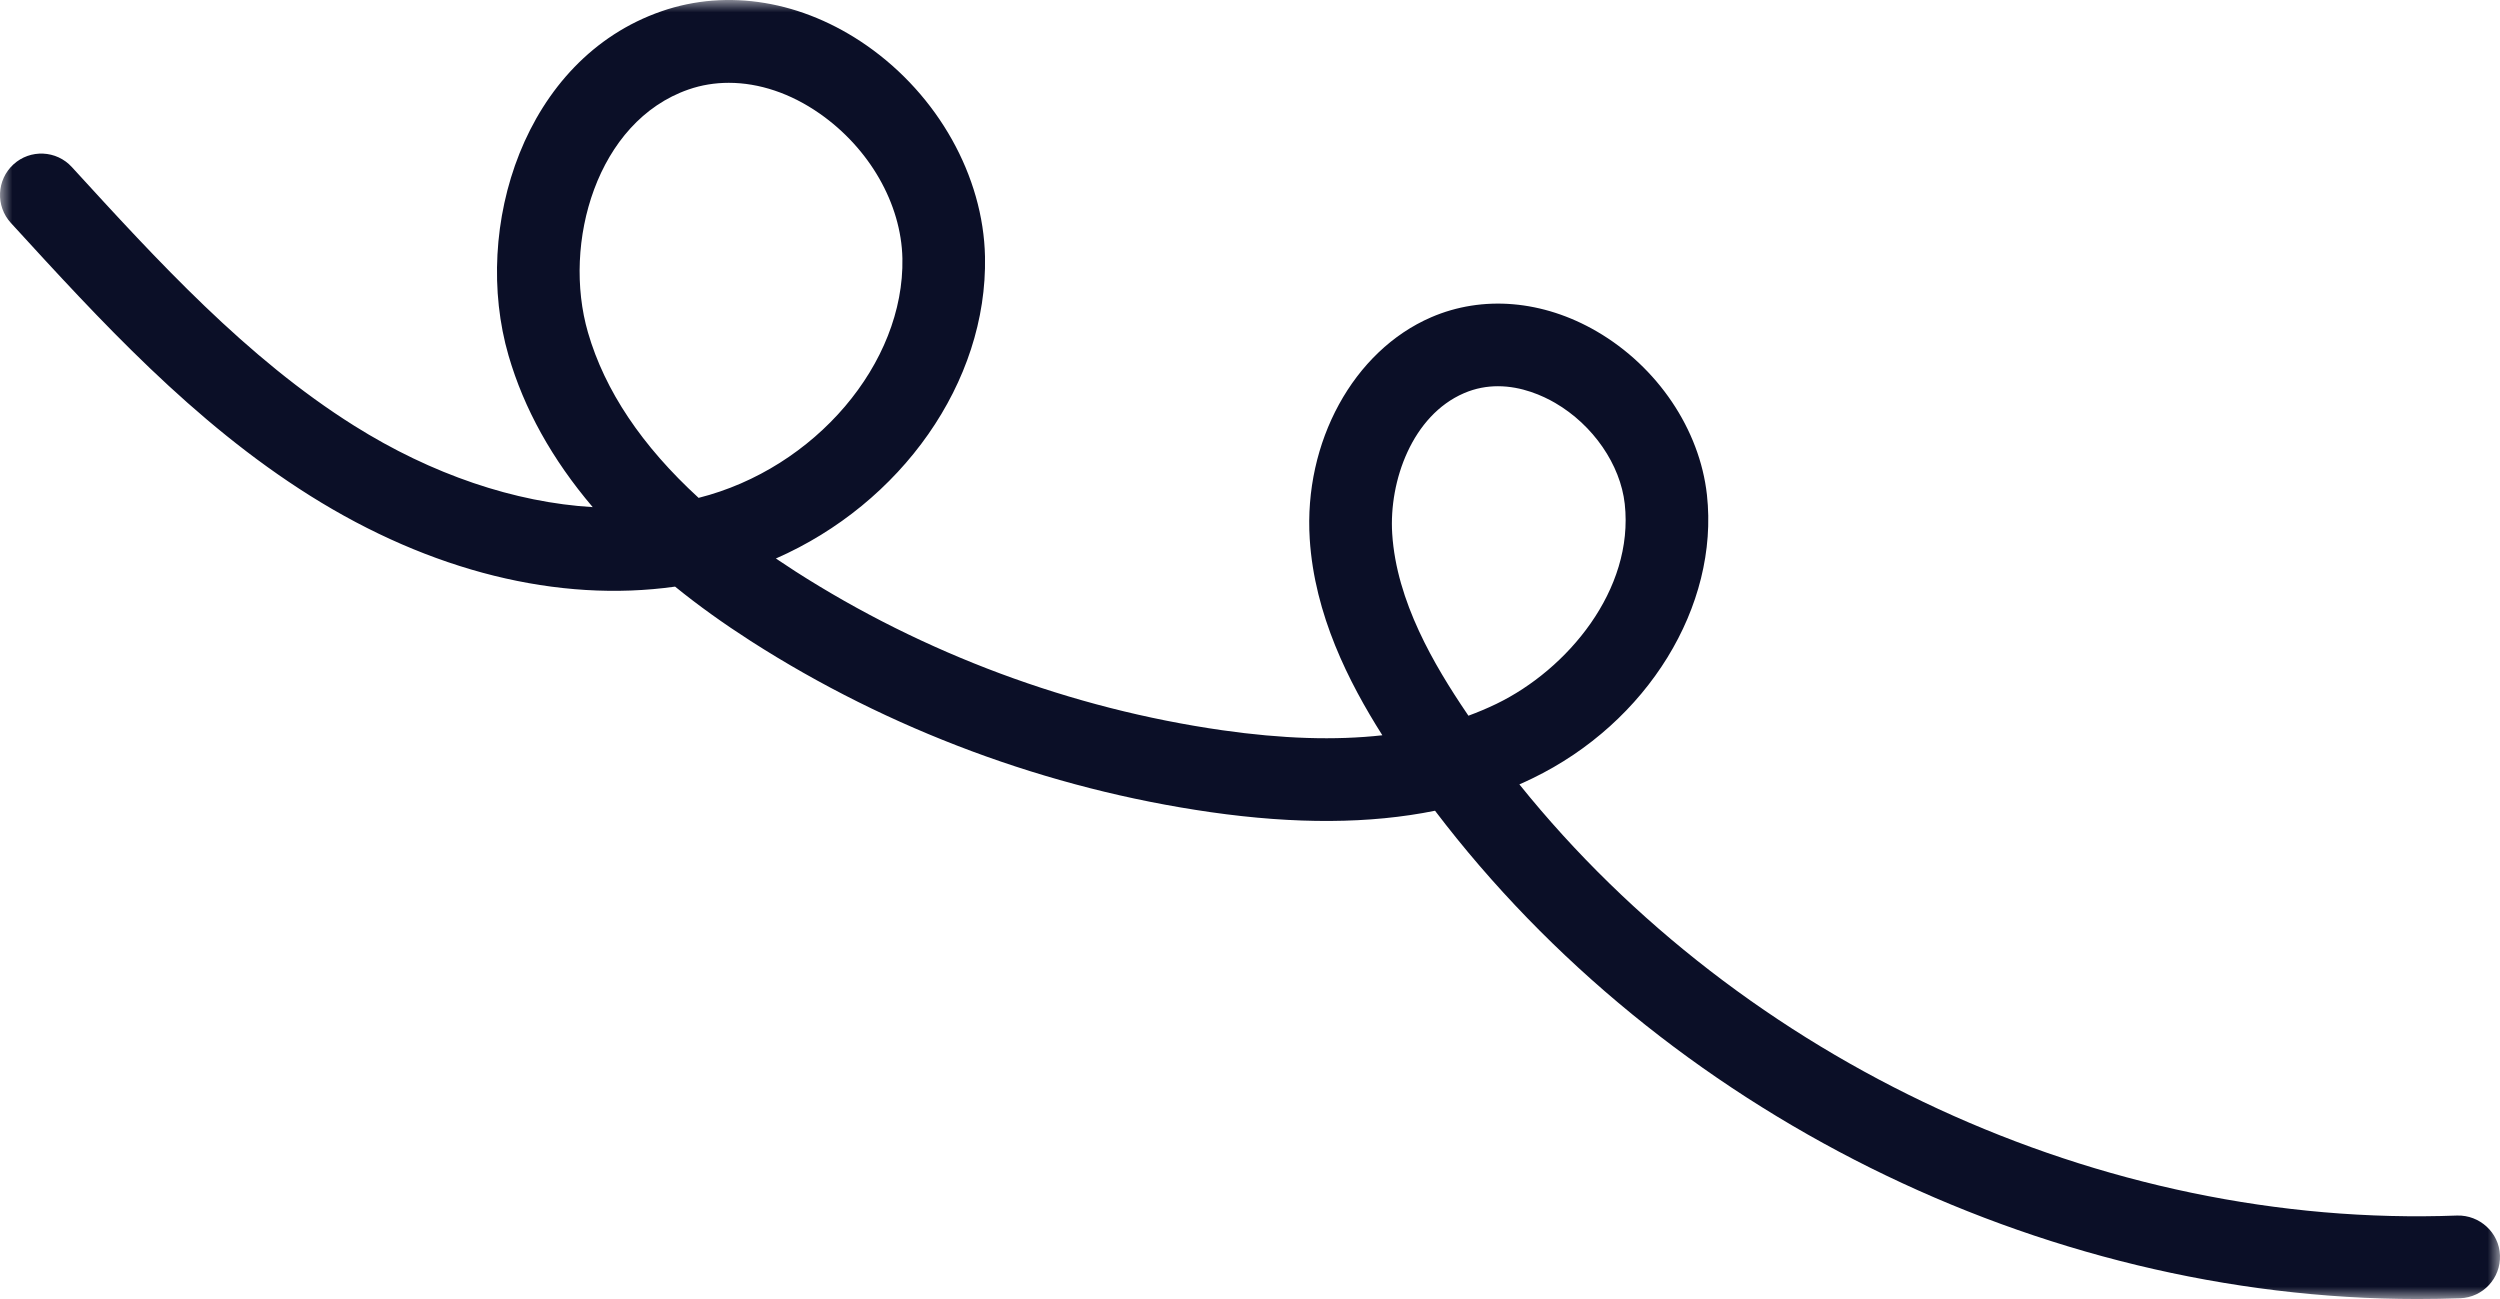 <svg width="102" height="53" viewBox="0 0 102 53" fill="none" xmlns="http://www.w3.org/2000/svg">
<mask id="mask0_583_4699" style="mask-type:alpha" maskUnits="userSpaceOnUse" x="0" y="0" width="102" height="53">
<path fill-rule="evenodd" clip-rule="evenodd" d="M0 0H102V53H0V0Z" fill="white"/>
</mask>
<g mask="url(#mask0_583_4699)">
<path fill-rule="evenodd" clip-rule="evenodd" d="M29.735 3.379C29.171 3.379 28.618 3.468 28.093 3.651C24.352 4.946 22.929 9.916 23.99 13.568C24.676 15.934 26.189 18.193 28.503 20.313C33.254 19.114 36.905 14.822 36.818 10.541C36.772 8.316 35.476 6.051 33.436 4.629C32.255 3.805 30.968 3.379 29.735 3.379ZM61.115 15.758C60.671 15.758 60.202 15.838 59.728 16.043C57.625 16.952 56.665 19.616 56.802 21.776C56.977 24.542 58.52 27.144 59.845 29.102C59.867 29.134 59.89 29.168 59.912 29.201C60.305 29.056 60.685 28.896 61.053 28.718C63.947 27.319 66.675 24.067 66.29 20.561C66.113 18.958 64.999 17.34 63.45 16.439C62.942 16.144 62.09 15.758 61.115 15.758ZM98.634 53C83.21 53 67.885 45.364 58.549 33.078C55.894 33.616 52.862 33.632 49.392 33.136C42.759 32.186 36.271 29.772 30.631 26.154C29.513 25.436 28.482 24.697 27.543 23.934C22.785 24.603 17.57 23.316 12.653 20.226C7.88 17.226 4.098 13.091 0.442 9.094C-0.186 8.406 -0.139 7.339 0.548 6.708C1.234 6.079 2.302 6.128 2.93 6.814C6.435 10.647 10.058 14.61 14.446 17.367C17.626 19.366 21.009 20.501 24.183 20.691C22.526 18.742 21.379 16.676 20.749 14.509C19.234 9.292 21.379 2.401 26.989 0.46C29.691 -0.478 32.743 0.032 35.363 1.858C38.271 3.887 40.12 7.187 40.188 10.47C40.295 15.605 36.755 20.551 31.656 22.787C31.915 22.962 32.18 23.136 32.449 23.31C37.688 26.671 43.712 28.912 49.87 29.794C52.31 30.143 54.476 30.214 56.4 29.999C55.02 27.82 53.633 25.079 53.437 21.991C53.185 18.035 55.222 14.316 58.391 12.945C60.492 12.036 62.954 12.245 65.147 13.521C67.627 14.964 69.349 17.52 69.643 20.191C70.143 24.732 67.215 29.489 62.52 31.759C62.346 31.844 62.169 31.925 61.991 32.003C71.092 43.322 85.733 50.142 100.251 49.594C101.166 49.568 101.964 50.286 101.999 51.217C102.033 52.15 101.308 52.932 100.377 52.969C99.796 52.989 99.214 53 98.634 53Z" fill="#0B0F27"/>
</g>
</svg>
